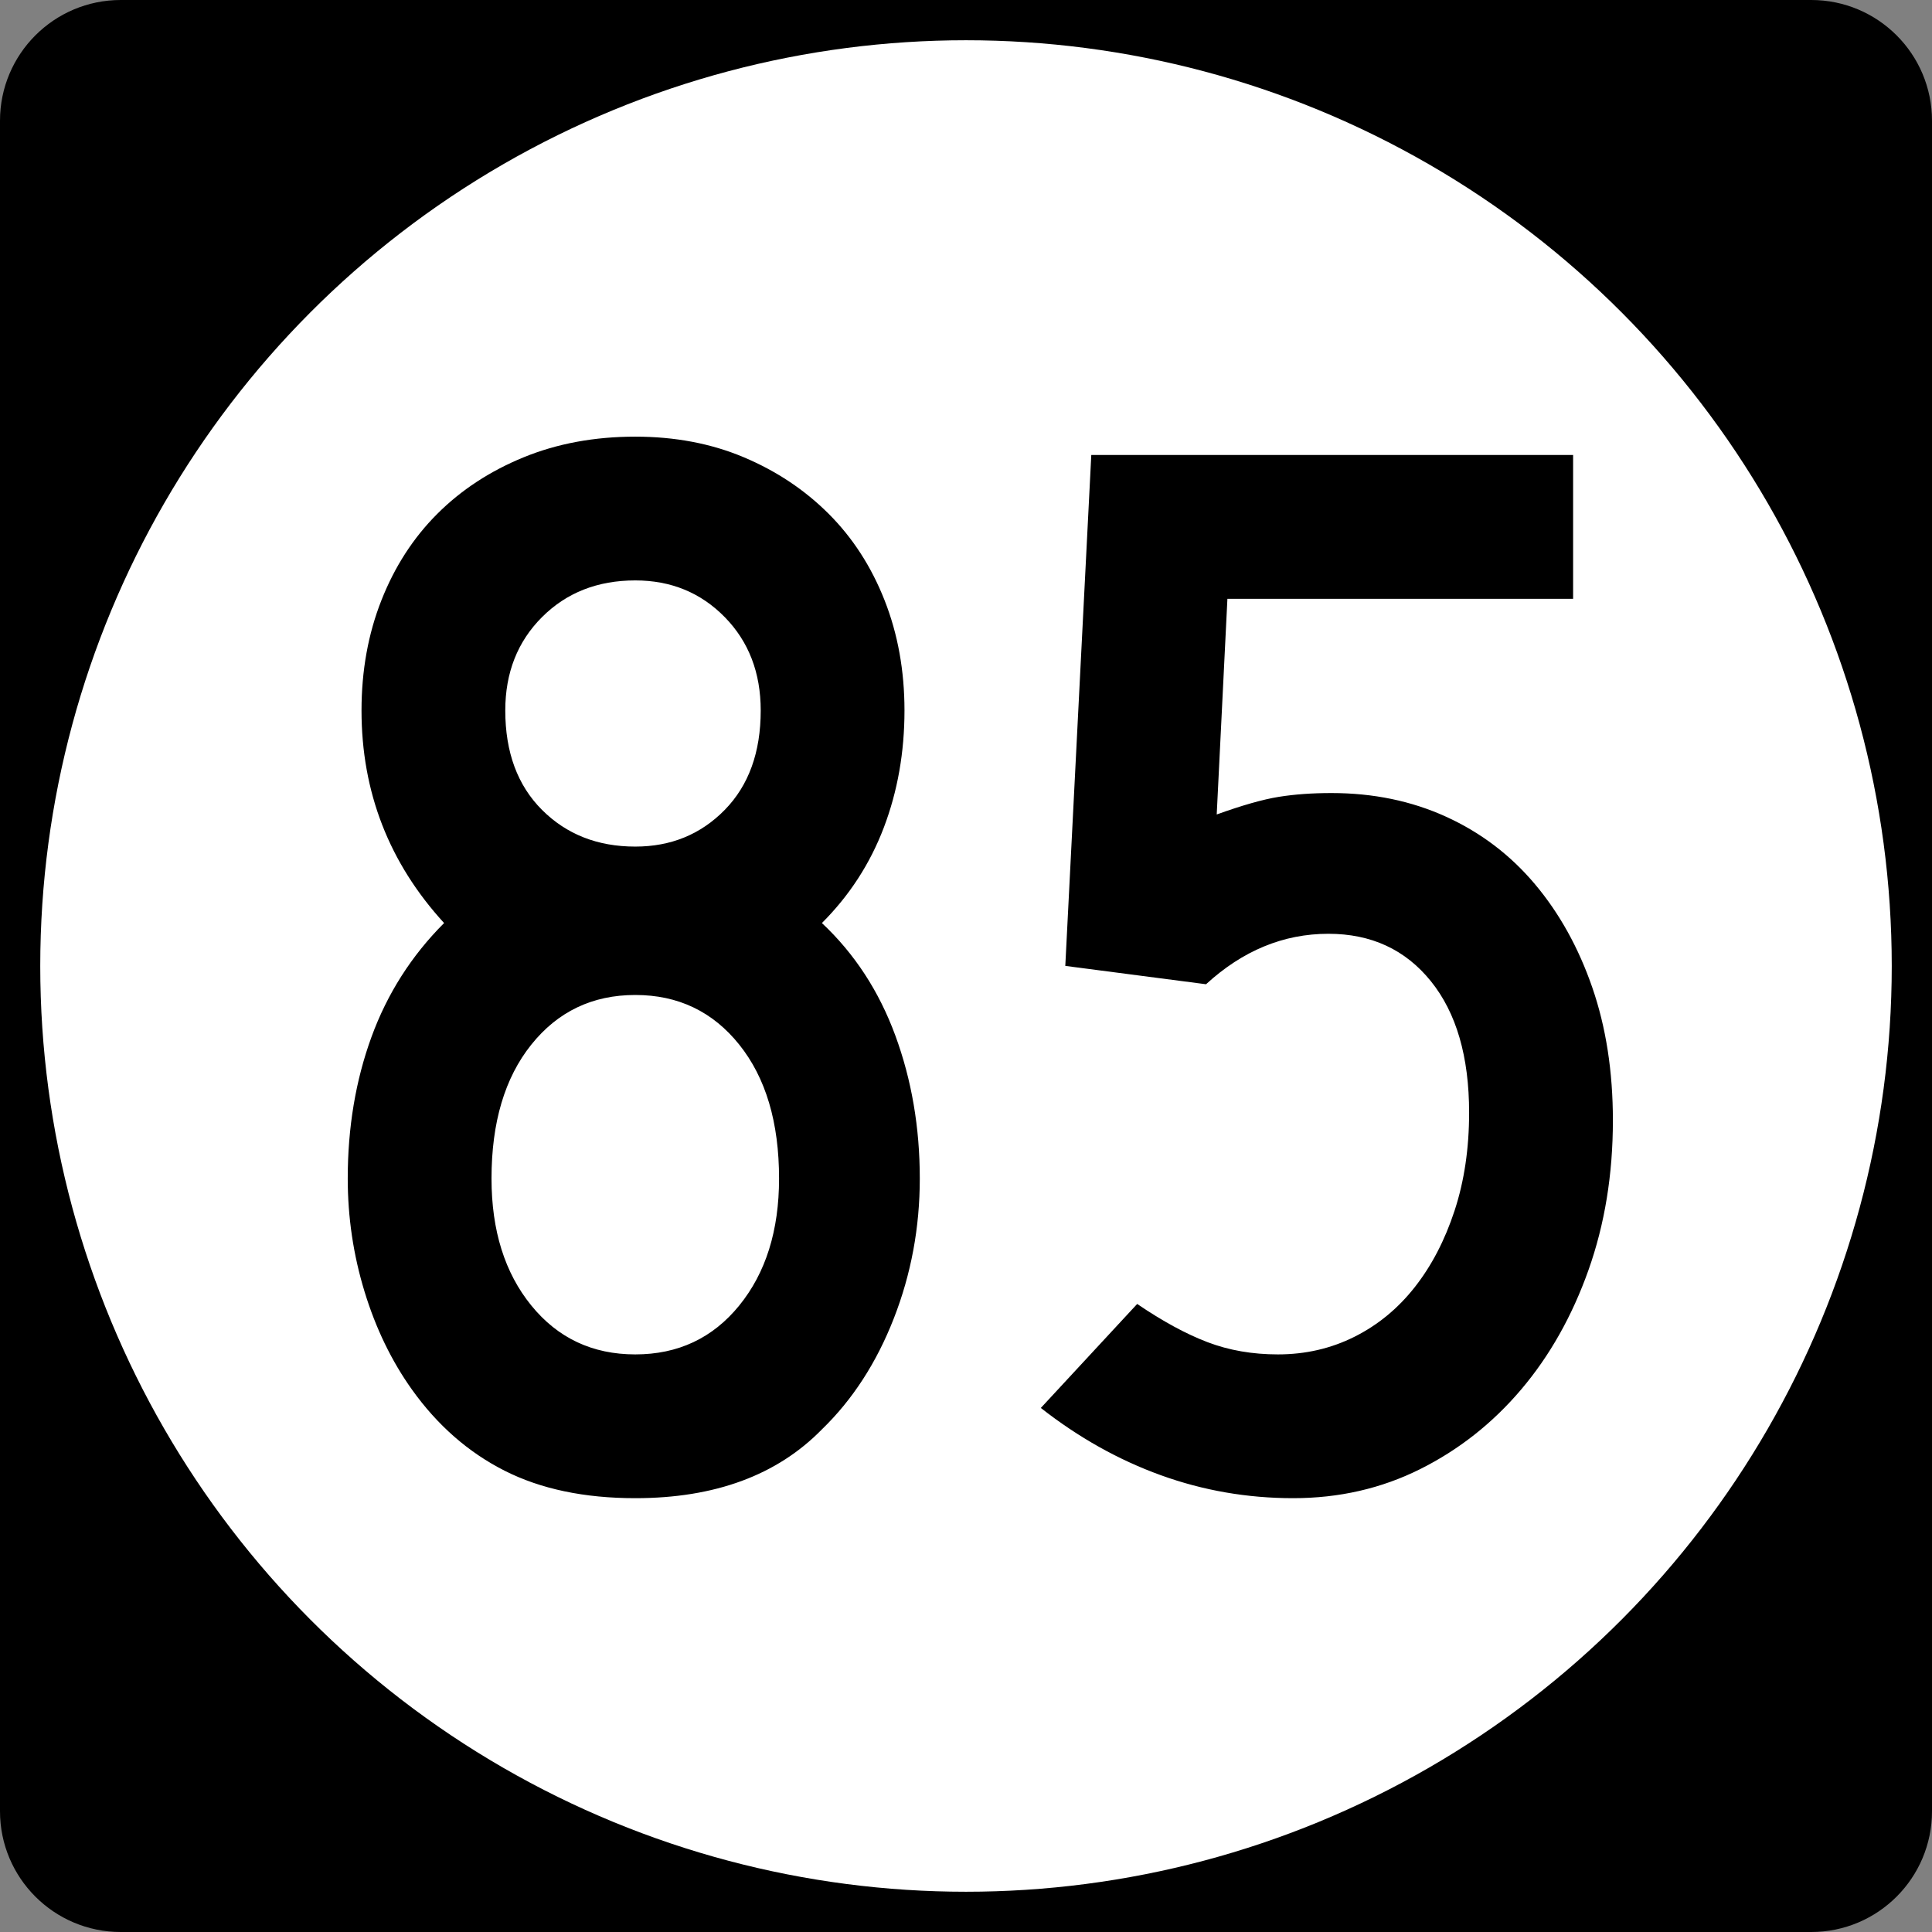 <?xml version="1.0" encoding="UTF-8" standalone="no"?>
<!-- Generator: Adobe Illustrator 12.0.0, SVG Export Plug-In . SVG Version: 6.00 Build 51448)  -->
<svg
   xmlns:dc="http://purl.org/dc/elements/1.1/"
   xmlns:cc="http://web.resource.org/cc/"
   xmlns:rdf="http://www.w3.org/1999/02/22-rdf-syntax-ns#"
   xmlns:svg="http://www.w3.org/2000/svg"
   xmlns="http://www.w3.org/2000/svg"
   xmlns:sodipodi="http://sodipodi.sourceforge.net/DTD/sodipodi-0.dtd"
   xmlns:inkscape="http://www.inkscape.org/namespaces/inkscape"
   version="1.0"
   id="Layer_1"
   width="2.133in"
   height="2.133in"
   viewBox="0 0 192 192"
   overflow="visible"
   enable-background="new 0 0 192 192"
   xml:space="preserve"
   sodipodi:version="0.32"
   inkscape:version="0.44.1"
   sodipodi:docname="Iowa 85.svg"
   sodipodi:docbase="C:\Documents and Settings\onsons\My Documents\Wikipedia\Iowa"><rect x="0" y="0" width="192" height="192" fill="#808080" stroke="none"/><defs
   id="defs927" />
<sodipodi:namedview
   id="base"
   pagecolor="#ffffff"
   bordercolor="#666666"
   borderopacity="1.0"
   inkscape:pageopacity="0.0"
   inkscape:pageshadow="2"
   inkscape:zoom="2.1380466"
   inkscape:cx="39.583534"
   inkscape:cy="89.074355"
   inkscape:window-width="1280"
   inkscape:window-height="714"
   inkscape:window-x="-4"
   inkscape:window-y="-4"
   showguides="true"
   inkscape:guide-bbox="true"
   gridspacingy="0.011in"
   gridspacingx="0.011in"
   gridoriginy="0in"
   gridoriginx="0in"
   showgrid="true"
   inkscape:grid-bbox="true"
   guidetolerance="0.004in"
   inkscape:current-layer="Layer_1"
   inkscape:grid-points="true"
   inkscape:document-units="in"><sodipodi:guide
     orientation="horizontal"
     position="153.879"
     id="guide1317" /><sodipodi:guide
     orientation="horizontal"
     position="39.732"
     id="guide1319" /></sodipodi:namedview>

<g
   id="g910">
	<path
   d="M 0,12 C 0,5.373 5.373,0 12,0 L 180,0 C 186.627,0 192,5.373 192,12 L 192,180 C 192,186.627 186.627,192 180,192 L 12,192 C 5.373,192 0,186.627 0,180 L 0,12 L 0,12 z "
   id="path912" />

	<path
   id="path914"
   d="" />

</g>

<g
   id="g917">
	<circle
   cx="96"
   cy="96"
   r="92"
   id="circle919"
   sodipodi:cx="96"
   sodipodi:cy="96"
   sodipodi:rx="92"
   sodipodi:ry="92"
   style="fill:#ffffff" />

	<path
   id="path921"
   style="fill:#ffffff"
   d="" />

</g>



<path
   transform="scale(1,1)"
   style="font-size:152.008px;font-style:normal;font-variant:normal;font-weight:normal;font-stretch:normal;text-align:center;line-height:100%;writing-mode:lr-tb;text-anchor:middle;fill:black;fill-opacity:1;stroke:none;stroke-width:1px;stroke-linecap:butt;stroke-linejoin:miter;stroke-opacity:1;font-family:Roadgeek 2005 Series D"
   d="M 91.408,117.12 C 91.408,121.985 90.547,126.621 88.824,131.028 C 87.102,135.435 84.72,139.109 81.68,142.05 C 77.221,146.608 71.039,148.887 63.134,148.887 C 58.068,148.887 53.736,147.976 50.138,146.153 C 46.54,144.33 43.474,141.644 40.941,138.097 C 38.916,135.258 37.345,132.015 36.23,128.367 C 35.115,124.719 34.558,120.97 34.558,117.12 C 34.558,112.051 35.344,107.364 36.915,103.057 C 38.486,98.751 40.892,94.975 44.133,91.731 C 38.662,85.753 35.927,78.711 35.927,70.605 C 35.927,66.653 36.585,63.005 37.903,59.66 C 39.22,56.315 41.07,53.452 43.451,51.071 C 45.832,48.69 48.694,46.815 52.038,45.446 C 55.381,44.078 59.079,43.394 63.134,43.394 C 67.086,43.394 70.684,44.078 73.926,45.446 C 77.169,46.815 79.981,48.69 82.362,51.071 C 84.743,53.452 86.593,56.315 87.91,59.66 C 89.228,63.005 89.886,66.653 89.887,70.605 C 89.886,74.759 89.203,78.635 87.836,82.233 C 86.469,85.831 84.417,88.997 81.68,91.731 C 84.921,94.771 87.353,98.496 88.975,102.904 C 90.597,107.313 91.408,112.051 91.408,117.12 L 91.408,117.12 z M 75.599,70.605 C 75.599,66.854 74.408,63.762 72.027,61.33 C 69.645,58.898 66.681,57.682 63.134,57.681 C 59.386,57.682 56.295,58.898 53.863,61.33 C 51.431,63.762 50.214,66.854 50.214,70.605 C 50.214,74.759 51.431,78.052 53.863,80.484 C 56.295,82.916 59.386,84.133 63.134,84.133 C 66.681,84.133 69.645,82.916 72.027,80.484 C 74.408,78.052 75.599,74.759 75.599,70.605 L 75.599,70.605 z M 77.422,117.12 C 77.422,111.544 76.104,107.11 73.469,103.818 C 70.834,100.526 67.389,98.88 63.134,98.88 C 58.878,98.88 55.433,100.526 52.798,103.818 C 50.163,107.11 48.846,111.544 48.846,117.12 C 48.846,122.288 50.163,126.493 52.798,129.736 C 55.433,132.978 58.878,134.599 63.134,134.599 C 67.389,134.599 70.834,132.978 73.469,129.736 C 76.104,126.493 77.422,122.288 77.422,117.12 L 77.422,117.12 z M 160.287,111.345 C 160.287,116.713 159.476,121.678 157.854,126.238 C 156.232,130.798 154.002,134.75 151.164,138.095 C 148.327,141.44 144.983,144.074 141.133,146 C 137.282,147.925 133.076,148.887 128.515,148.887 C 123.956,148.887 119.574,148.127 115.368,146.607 C 111.162,145.087 107.185,142.858 103.437,139.92 L 113.012,129.585 C 115.544,131.307 117.875,132.574 120.005,133.384 C 122.134,134.194 124.465,134.599 126.998,134.599 C 129.732,134.599 132.265,134.017 134.596,132.851 C 136.928,131.685 138.93,130.038 140.602,127.91 C 142.273,125.782 143.591,123.25 144.554,120.312 C 145.517,117.374 145.999,114.131 145.999,110.584 C 145.999,105.008 144.732,100.65 142.197,97.509 C 139.663,94.368 136.268,92.798 132.013,92.798 C 127.553,92.798 123.5,94.47 119.854,97.813 L 105.868,95.99 L 108.451,45.217 L 156.334,45.217 L 156.334,59.509 L 121.979,59.509 L 120.916,80.941 C 123.449,80.029 125.501,79.446 127.072,79.192 C 128.643,78.939 130.392,78.812 132.319,78.812 C 136.472,78.812 140.271,79.597 143.717,81.168 C 147.162,82.739 150.1,84.969 152.533,87.858 C 154.965,90.746 156.866,94.167 158.234,98.119 C 159.603,102.071 160.287,106.48 160.287,111.345 L 160.287,111.345 z "
   id="text2059" />

</svg>